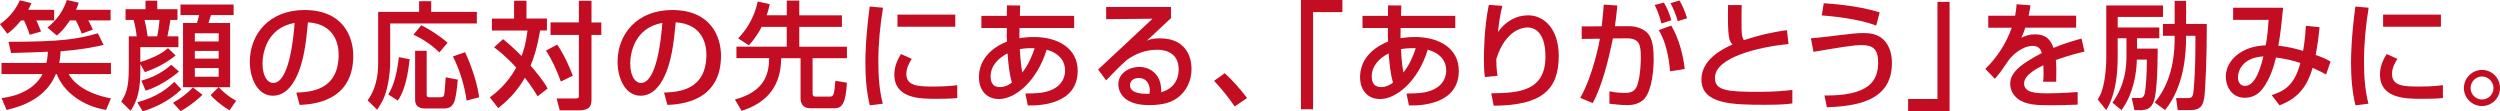 <?xml version="1.0" encoding="UTF-8"?><svg id="b" xmlns="http://www.w3.org/2000/svg" viewBox="0 0 663.9 29.58"><defs><style>.d{fill:#c30d22;}</style></defs><g id="c"><g><path class="d" d="m5.58,5.43c-1.71,2.08-2.67,2.82-3.63,3.54l-1.95-2.57C2.85,4.43,4.37,2.05,5.27.09l3.07.74c-.25.62-.43,1.05-.84,1.77h6.88v2.82h-4.74c.25.53.65,1.33,1.27,2.95l-3.04.87c-.37-1.33-1.05-2.91-1.49-3.81h-.81Zm21.92,6.48c-1.61.4-4.93,1.18-11.41,1.71-.03.68-.06,1.67-.37,3.1h13.74v2.95h-11.22c2.23,4,7.75,5.86,11.22,6.45l-1.3,3.07c-6.39-1.05-11.38-4.93-13.08-9.52h-.25c-2.48,6.11-8.46,8.5-13.08,9.52l-1.33-3.13c4.46-.56,8.84-2.45,10.88-6.39H.4v-2.95h11.91c.16-.62.34-1.43.4-2.98-2.33.09-6.82.28-9.77.34l-.68-2.98c13.77,0,18.29-.68,23.72-2.26l1.52,3.07Zm-8.93-6.48c-1.64,2.42-2.51,3.16-3.47,4l-2.51-2.11c2.48-1.95,4.28-4.5,5.15-7.32l3.16.71c-.19.59-.31,1.05-.71,1.89h9.18v2.82h-5.92c.5.9,1.02,1.98,1.21,2.45l-2.95,1.05c-.31-.87-1.02-2.48-1.58-3.5h-1.55Z"/><path class="d" d="m37.26,12.53v3.94c.93-.28,4.99-1.52,7.35-3.69l2.02,1.95c-2.57,2.11-5.58,3.54-8.15,4.43l-1.21-2.14c.03,4.19.06,8.59-2.6,12.4l-2.48-2.45c1.83-2.76,2.02-4.9,2.02-10.2v-7.13h2.08c-.09-1.3-.5-3.29-.81-4.34h-2.14v-2.85h5.3V.19h3.13v2.26h5.36v2.85h-1.89c-.16,1.33-.65,3.84-.78,4.34h2.92v2.88h-10.11Zm.65,17.05l-1.46-2.42c5.58-1.46,8.43-4.06,9.83-5.43l1.89,2.01c-3.72,3.54-7.81,5.05-10.26,5.83Zm.78-5.49l-1.15-2.67c4.43-1.18,7.13-3.5,7.94-4.22l2.05,1.8c-2.26,1.95-5.83,4.19-8.84,5.08Zm-.31-18.79c.4,1.61.59,2.57.81,4.34h2.54c.19-.74.53-2.73.62-4.34h-3.97Zm9.58,24.22l-2.02-2.23c2.14-1.21,3.72-2.42,5.3-4.06l2.54,1.95c-2.39,2.26-4.31,3.47-5.83,4.34Zm12.99-.22c-2.7-1.64-4.09-3.04-5.02-4.03l2.11-2.11h-9.43V6.11h3.69c.19-.59.28-.84.59-2.11h-4.96V1.21h14.11v2.79h-6.02c-.22.77-.5,1.64-.65,2.11h5.74v17.05h-3.04c1.74,1.77,2.95,2.67,4.65,3.6l-1.77,2.54Zm-2.88-20.46h-6.33v2.17h6.33v-2.17Zm0,4.68h-6.33v2.05h6.33v-2.05Zm0,4.56h-6.33v2.29h6.33v-2.29Z"/><path class="d" d="m78.68,24.59c3.69-.16,11.25-.5,11.25-10.11,0-2.45-.84-8.09-8.15-8.56-.5,5.15-1.02,10.7-3.38,15.13-.53.96-2.36,4.37-5.95,4.37-4.06,0-6.11-4.65-6.11-8.99,0-7.47,5.27-13.77,14.48-13.77,10.29,0,12.99,7.07,12.99,12.15,0,12.31-11.01,12.9-14.23,13.05l-.9-3.29Zm-8.96-7.69c0,3.35,1.3,5.12,2.85,5.12,4.16,0,5.36-11.6,5.67-15.94-7.41,1.3-8.53,8.09-8.53,10.82Z"/><path class="d" d="m111.32.31h3.19v2.85h12.12v3.07h-23.01v10.45c0,.78-.09,3.5-.81,6.57-.68,2.98-1.89,4.78-2.67,5.89l-2.51-2.48c.84-1.21,2.79-4.06,2.79-9.77V3.16h10.88V.31Zm-2.54,15.41c-.71,6.95-2.2,9.61-3.13,10.98l-2.54-1.61c.9-1.55,2.08-3.72,2.82-9.92l2.85.56Zm3.1-9.02c1.92.96,4.62,2.6,6.98,4.65l-2.17,2.57c-2.45-2.36-4.74-3.69-6.88-4.71l2.08-2.51Zm-1.64,6.79h3.07v11.63c0,.71.37.71.96.71h2.7c.74,0,.9-.28.99-.68.12-.56.25-2.39.4-4.62l3.22.62c-.59,5.74-.81,7.66-3.78,7.66h-4.99c-.9,0-2.57-.28-2.57-2.23v-13.08Zm13.27.37c.68,1.52,2.95,6.48,3.75,11.97l-3.35.87c-.5-3.78-1.83-8.19-3.63-11.72l3.22-1.12Z"/><path class="d" d="m133.58,10.39c.93.74,2.6,2.11,4.93,4.5.56-1.49,1.15-3.38,1.58-6.79h-9.46v-3.16h5.89V.22h3.29v4.71h5.43v3.16h-1.8c-.74,4.34-1.58,7.04-2.54,9.33,1.3,1.52,3.44,4.03,4.53,6.08l-2.67,2.08c-.62-1.05-1.58-2.64-3.38-4.93-2.26,4.03-5.15,6.51-7.07,8.06l-2.23-2.85c1.33-.99,4.56-3.41,7.01-7.91-2.88-3.13-4.77-4.56-5.89-5.39l2.39-2.17Zm14.39,1.46c.9,1.3,2.29,3.5,4.15,8.25l-3.19,1.55c-.93-2.7-2.36-5.8-3.94-8.22l2.98-1.58ZM157.08.22v5.74h2.6v3.32h-2.6v17.21c0,2.39-1.3,2.82-3.69,2.82h-4.74l-.84-3.16h4.87c.99,0,1.05-.12,1.05-.78V9.27h-7.53v-3.32h7.53V.22h3.35Z"/><path class="d" d="m176.33,24.59c3.69-.16,11.26-.5,11.26-10.11,0-2.45-.84-8.09-8.15-8.56-.5,5.15-1.02,10.7-3.38,15.13-.53.96-2.36,4.37-5.95,4.37-4.06,0-6.11-4.65-6.11-8.99,0-7.47,5.27-13.77,14.48-13.77,10.29,0,12.99,7.07,12.99,12.15,0,12.31-11.01,12.9-14.23,13.05l-.9-3.29Zm-8.96-7.69c0,3.35,1.3,5.12,2.85,5.12,4.15,0,5.36-11.6,5.67-15.94-7.41,1.3-8.53,8.09-8.53,10.82Z"/><path class="d" d="m202.28,7.13c-1.4,2.64-2.64,4.03-3.41,4.9l-2.85-1.83c3.13-3.26,4.5-6.67,5.21-9.8l3.19.71c-.22.96-.43,1.86-.84,2.95h5.36V.16h3.32v3.91h11.32v3.07h-11.32v5.27h12.65v3.04h-9.12v9.36c0,.84.56.84.81.84h3.69c1.02,0,1.24-.16,1.55-4.19l3.07.5c-.31,5.52-1.3,6.79-3.29,6.79h-6.39c-2.36,0-2.63-1.77-2.63-2.6v-10.7h-5.15c-.03,7.07-3.47,11.78-10.51,13.98l-1.77-3.01c7.41-1.98,9.08-6.23,9.08-10.98h-8.68v-3.04h13.36v-5.27h-6.67Z"/><path class="d" d="m234.49,2.05c-.77,4.74-1.24,9.52-1.24,14.33,0,3.72.25,7.57,1.18,11.16l-3.44.43c-.9-3.63-1.18-7.47-1.18-11.44,0-1.67.06-6.64,1.15-14.79l3.53.31Zm7.63,13.58c-.68,1.08-1.43,2.45-1.43,4.03,0,3.32,3.5,3.32,7.41,3.32,3.16,0,4.96-.22,6.11-.37v3.44c-2.05.19-4.4.19-5.67.19-4.06,0-11.04,0-11.04-6.45,0-2.42,1.05-4.25,1.77-5.43l2.85,1.27Zm11.56-11.75v3.22h-15.35v-3.22h15.35Z"/><path class="d" d="m267.38,1.43l3.54.03-.09,2.76h14.42v3.22h-14.51c0,.9-.03,1.05-.03,2.7.68-.09,1.95-.31,3.88-.31,6.33,0,11.6,2.98,11.6,8.96,0,8.87-9.89,9.3-13.24,9.21l-.65-3.16c3.01-.03,4.37-.16,5.71-.53,4.37-1.21,4.84-4.34,4.84-5.55,0-2.45-1.37-4.53-4.9-5.58-2.57,8.43-8.37,13.12-12.65,13.12-3.38,0-5.33-2.42-5.33-5.8,0-4.43,2.98-7.69,7.44-9.46-.03-.78-.06-1.02-.06-1.49l.03-2.11h-6.76v-3.22h6.76l.03-2.79Zm.19,12.74c-2.51,1.27-4.5,3.35-4.5,6.11,0,.59,0,2.85,2.45,2.85,1.52,0,2.57-.74,3.19-1.18-.62-2.14-.93-4.87-1.15-7.78Zm7.19-1.36c-1.89-.06-2.95.06-3.94.25.03.62.22,3.88.65,6.2,1.49-1.86,2.51-4.09,3.29-6.45Z"/><path class="d" d="m310.97,1.86v2.95c-1.46,1.33-3.75,3.54-5.21,4.87-.34.34-.65.62-1.27,1.15.9-.37,1.55-.65,3.5-.65,8.03,0,8.43,6.51,8.43,8.12,0,3.22-1.4,5.98-3.75,7.69-1.58,1.12-3.57,1.92-7.57,1.92-8.12,0-8.12-5.05-8.12-5.49,0-3.04,2.95-4.65,5.55-4.65,3.01,0,6.05,2.11,5.83,6.73,4.65-1.33,4.65-5.33,4.65-6.05,0-4.46-3.53-5.24-5.71-5.24-3.01,0-5.64.99-8.09,2.73-2.33,2.11-3.81,3.63-5.46,5.4l-2.14-2.88c.74-.65,12.74-11.88,14.45-13.49l-12.31.12V1.86h17.21Zm-5.61,22.14c0-.22-.09-3.29-2.95-3.29-1.46,0-2.33.84-2.33,1.89,0,2.33,3.5,2.33,5.15,2.33.09-.43.12-.65.12-.93Z"/><path class="d" d="m327.89,28.28c-1.8-2.64-3.6-4.81-5.49-6.82l2.85-2.02c2.11,1.89,4.59,4.78,5.92,6.6l-3.29,2.23Z"/><path class="d" d="m356.48,3.22h-7.78v25.8h-3.22V0h11.01v3.22Z"/><path class="d" d="m368.59,1.43l3.54.03-.09,2.76h14.42v3.22h-14.51c0,.9-.03,1.05-.03,2.7.68-.09,1.95-.31,3.88-.31,6.33,0,11.6,2.98,11.6,8.96,0,8.87-9.89,9.3-13.24,9.21l-.65-3.16c3.01-.03,4.37-.16,5.71-.53,4.37-1.21,4.84-4.34,4.84-5.55,0-2.45-1.36-4.53-4.9-5.58-2.57,8.43-8.37,13.12-12.65,13.12-3.38,0-5.33-2.42-5.33-5.8,0-4.43,2.98-7.69,7.44-9.46-.03-.78-.06-1.02-.06-1.49l.03-2.11h-6.76v-3.22h6.76l.03-2.79Zm.19,12.74c-2.51,1.27-4.5,3.35-4.5,6.11,0,.59,0,2.85,2.45,2.85,1.52,0,2.57-.74,3.19-1.18-.62-2.14-.93-4.87-1.15-7.78Zm7.19-1.36c-1.89-.06-2.95.06-3.94.25.03.62.22,3.88.65,6.2,1.49-1.86,2.51-4.09,3.29-6.45Z"/><path class="d" d="m398.97,1.55c-.59,2.23-.81,3.94-1.18,6.95,1.95-2.76,4.78-4.43,8.03-4.43,4.16,0,8.12,3.54,8.12,10.76,0,8.84-4.28,13.18-17.27,13.24l-.65-3.29c7.01-.09,14.39-.4,14.39-9.74,0-6.67-3.04-7.75-4.74-7.75-1.02,0-5.8.4-8.31,8.37.03,2.63.15,3.41.34,4.46l-3.38.34c-.19-1.49-.25-2.42-.25-4.68,0-1.33,0-8.22,1.3-14.48l3.6.25Z"/><path class="d" d="m429.51,1.46c-.31,2.95-.47,4.28-.65,5.49h3.72c2.23,0,3.88.84,4.74,1.64,1.02.96,1.83,2.57,1.83,7.13,0,.62,0,6.26-1.8,9.55-1.43,2.64-4.37,2.64-5.27,2.64-1.71,0-3.69-.25-4.68-.37v-3.29c.53.09,1.98.43,4,.43.99,0,2.67,0,3.38-1.98.96-2.76.96-7.04.96-7.44,0-3.44-.37-5.12-3.88-5.08l-3.54.03c-1.15,5.61-2.91,12.77-5.36,17.15l-3.32-1.36c3.44-5.98,5.12-15.01,5.24-15.72l-4.84.06v-3.32l5.33-.03c.37-3.72.4-4.16.53-5.77l3.6.25Zm11.72,4.78c-.74-2.73-1.27-3.88-1.83-4.9l2.45-.65c.84,1.33,1.58,3.16,1.98,4.68l-2.6.87Zm2.26,12.71c-.22-3.32-1.05-7.78-2.98-10.95l3.29-1.21c2.08,3.38,3.22,8.06,3.6,11.53l-3.91.62Zm2.05-13.33c-.4-1.58-1.21-3.47-1.92-4.78l2.39-.71c.84,1.43,1.43,2.88,2.02,4.71l-2.48.78Z"/><path class="d" d="m462.52,1.36c-.03.93-.06,2.79-.03,6.42.03,1.98.4,2.54.62,2.88,3.75-1.24,7.47-2.14,11.44-2.64l.4,3.66c-7.94.81-19.53,3.53-19.53,8.99,0,3.38,3.13,3.72,11.63,3.72,4.46,0,7.26-.31,8.93-.5v3.57c-.99.16-2.67.37-7.13.37-8.87,0-17.02-.15-17.02-6.73,0-5.24,5.52-8.12,8.25-9.27-.87-.99-1.33-1.52-1.18-10.48h3.63Z"/><path class="d" d="m484.5,25.36c11.69.12,14.26-3.75,14.26-8.77,0-3.66-1.49-4.62-4.43-4.62-2.08,0-5.83.62-12.74,1.8l-.68-3.6c1.21-.09,2.36-.19,6.29-.68,4.74-.59,6.08-.71,7.63-.71,1.46,0,4.15.06,5.98,2.45,1.58,2.05,1.61,4.81,1.61,5.52,0,10.54-10.29,11.41-17.27,11.75l-.65-3.13Zm13.74-18.57c-4.96-1.95-13.12-2.6-14.45-2.7l.53-3.22c.93.06,8.68.46,14.85,2.42l-.93,3.5Z"/><path class="d" d="m506.73,26.29h7.78V.5h3.22v29.02h-11.01v-3.22Z"/><path class="d" d="m539.22,1.4c-.09.71-.19,1.3-.5,2.76h12.62v3.19h-13.52c-.37,1.27-.74,2.01-1.05,2.67,1.21-.53,2.05-.9,3.6-.9,2.7,0,4.06,1.09,4.96,3.6,3.04-1.27,5.77-2.01,7.44-2.48l.78,3.47c-1.43.31-3.78.87-7.6,2.23.16,1.43.16,3.01.09,5.77h-3.47c.09-.81.12-1.27.12-2.33,0-.87-.03-1.49-.06-2.05-1.4.68-5.12,2.51-5.12,4.81,0,2.64,3.5,2.64,6.48,2.64.4,0,3.53,0,7.75-.34v3.35c-2.33.09-4.93.16-7.25.16-3.38,0-6.57-.06-8.71-1.77-.59-.46-1.95-1.77-1.95-3.91,0-3.16,3.07-5.39,8.4-8.19-.31-.96-.77-1.89-2.42-1.89-2.76,0-5.49,2.48-6.45,3.88-1.92,2.82-2.14,3.13-3.6,4.87l-2.54-2.64c3.13-3.07,5.58-6.79,7.01-10.94h-6.23v-3.19h7.13c.28-1.43.34-2.14.4-3.04l3.69.28Z"/><path class="d" d="m567.46,15.81c-.06,3.75-1.02,9.33-4.09,13.43l-2.39-1.98c3.5-4.9,3.72-9.64,3.72-12.5v-4.59h-2.33v4.87c0,4.28-.43,9.92-3.04,14.2l-2.26-2.82c.53-.84,1.18-1.92,1.71-4.74.56-2.95.56-5.71.56-6.88V1.46h15.07v3.04h-12.03v2.79h11.04v2.88h-5.92v2.73h5.49c0,.53.03,9.05-.68,12.65-.31,1.67-.9,3.69-3.66,3.69h-1.83l-.71-3.22h2.11c.99,0,1.33-.59,1.52-2.29.37-3.44.37-6.51.37-7.91h-2.63Zm13.08-9.46h5.49c0,2.85,0,10.08-.46,17.39-.25,3.69-.59,5.49-3.88,5.49h-3.38l-.43-3.19h3.07c1.18,0,1.46-.22,1.64-2.7.34-4.25.43-7.22.43-13.83h-2.48c0,4.65-.4,13.24-5.58,19.72l-2.76-2.02c3.5-4.19,5.3-9.74,5.3-17.05v-.65h-3.1v-3.16h3.1V.25h3.04v6.11Z"/><path class="d" d="m615.98,7.25c-.37,3.72-.65,5.24-1.02,7.35,2.05.74,2.67,1.02,3.94,1.74l-1.18,3.44c-.78-.43-2.26-1.21-3.57-1.77-1.33,4.53-3.57,8.03-8.81,9.95l-2.08-2.7c3.26-1.05,6.02-2.48,7.63-8.53-1.58-.53-3.75-1.12-6.48-1.46-.53,2.23-1.58,5.8-3.66,8.43-1.36,1.71-3.04,2.26-4.65,2.26-3.69,0-5.02-3.35-5.02-5.58,0-4.34,4.19-8.15,10.6-8.34.47-2.48.56-3.88.78-6.76h-9.43v-3.22h13.27c-.06.5-.09.96-.53,5.12-.19,1.83-.53,3.78-.74,4.96,2.14.25,3.72.53,6.57,1.36.09-.43.59-3.22.74-6.64l3.63.37Zm-21.67,13.27c0,1.58.87,2.29,1.89,2.29,2.88,0,4.28-5.4,4.87-7.84-5.83.37-6.76,4.12-6.76,5.55Z"/><path class="d" d="m629.02,2.05c-.78,4.74-1.24,9.52-1.24,14.33,0,3.72.25,7.57,1.18,11.16l-3.44.43c-.9-3.63-1.18-7.47-1.18-11.44,0-1.67.06-6.64,1.15-14.79l3.53.31Zm7.63,13.58c-.68,1.08-1.43,2.45-1.43,4.03,0,3.32,3.5,3.32,7.41,3.32,3.16,0,4.96-.22,6.11-.37v3.44c-2.05.19-4.4.19-5.67.19-4.06,0-11.04,0-11.04-6.45,0-2.42,1.05-4.25,1.77-5.43l2.85,1.27Zm11.56-11.75v3.22h-15.35v-3.22h15.35Z"/><path class="d" d="m663.9,23.38c0,2.64-2.14,4.78-4.78,4.78s-4.81-2.14-4.81-4.78,2.17-4.81,4.81-4.81,4.78,2.14,4.78,4.81Zm-7.81,0c0,1.67,1.36,3.04,3.04,3.04s3.04-1.36,3.04-3.04-1.4-3.07-3.04-3.07-3.04,1.36-3.04,3.07Z"/></g></g></svg>